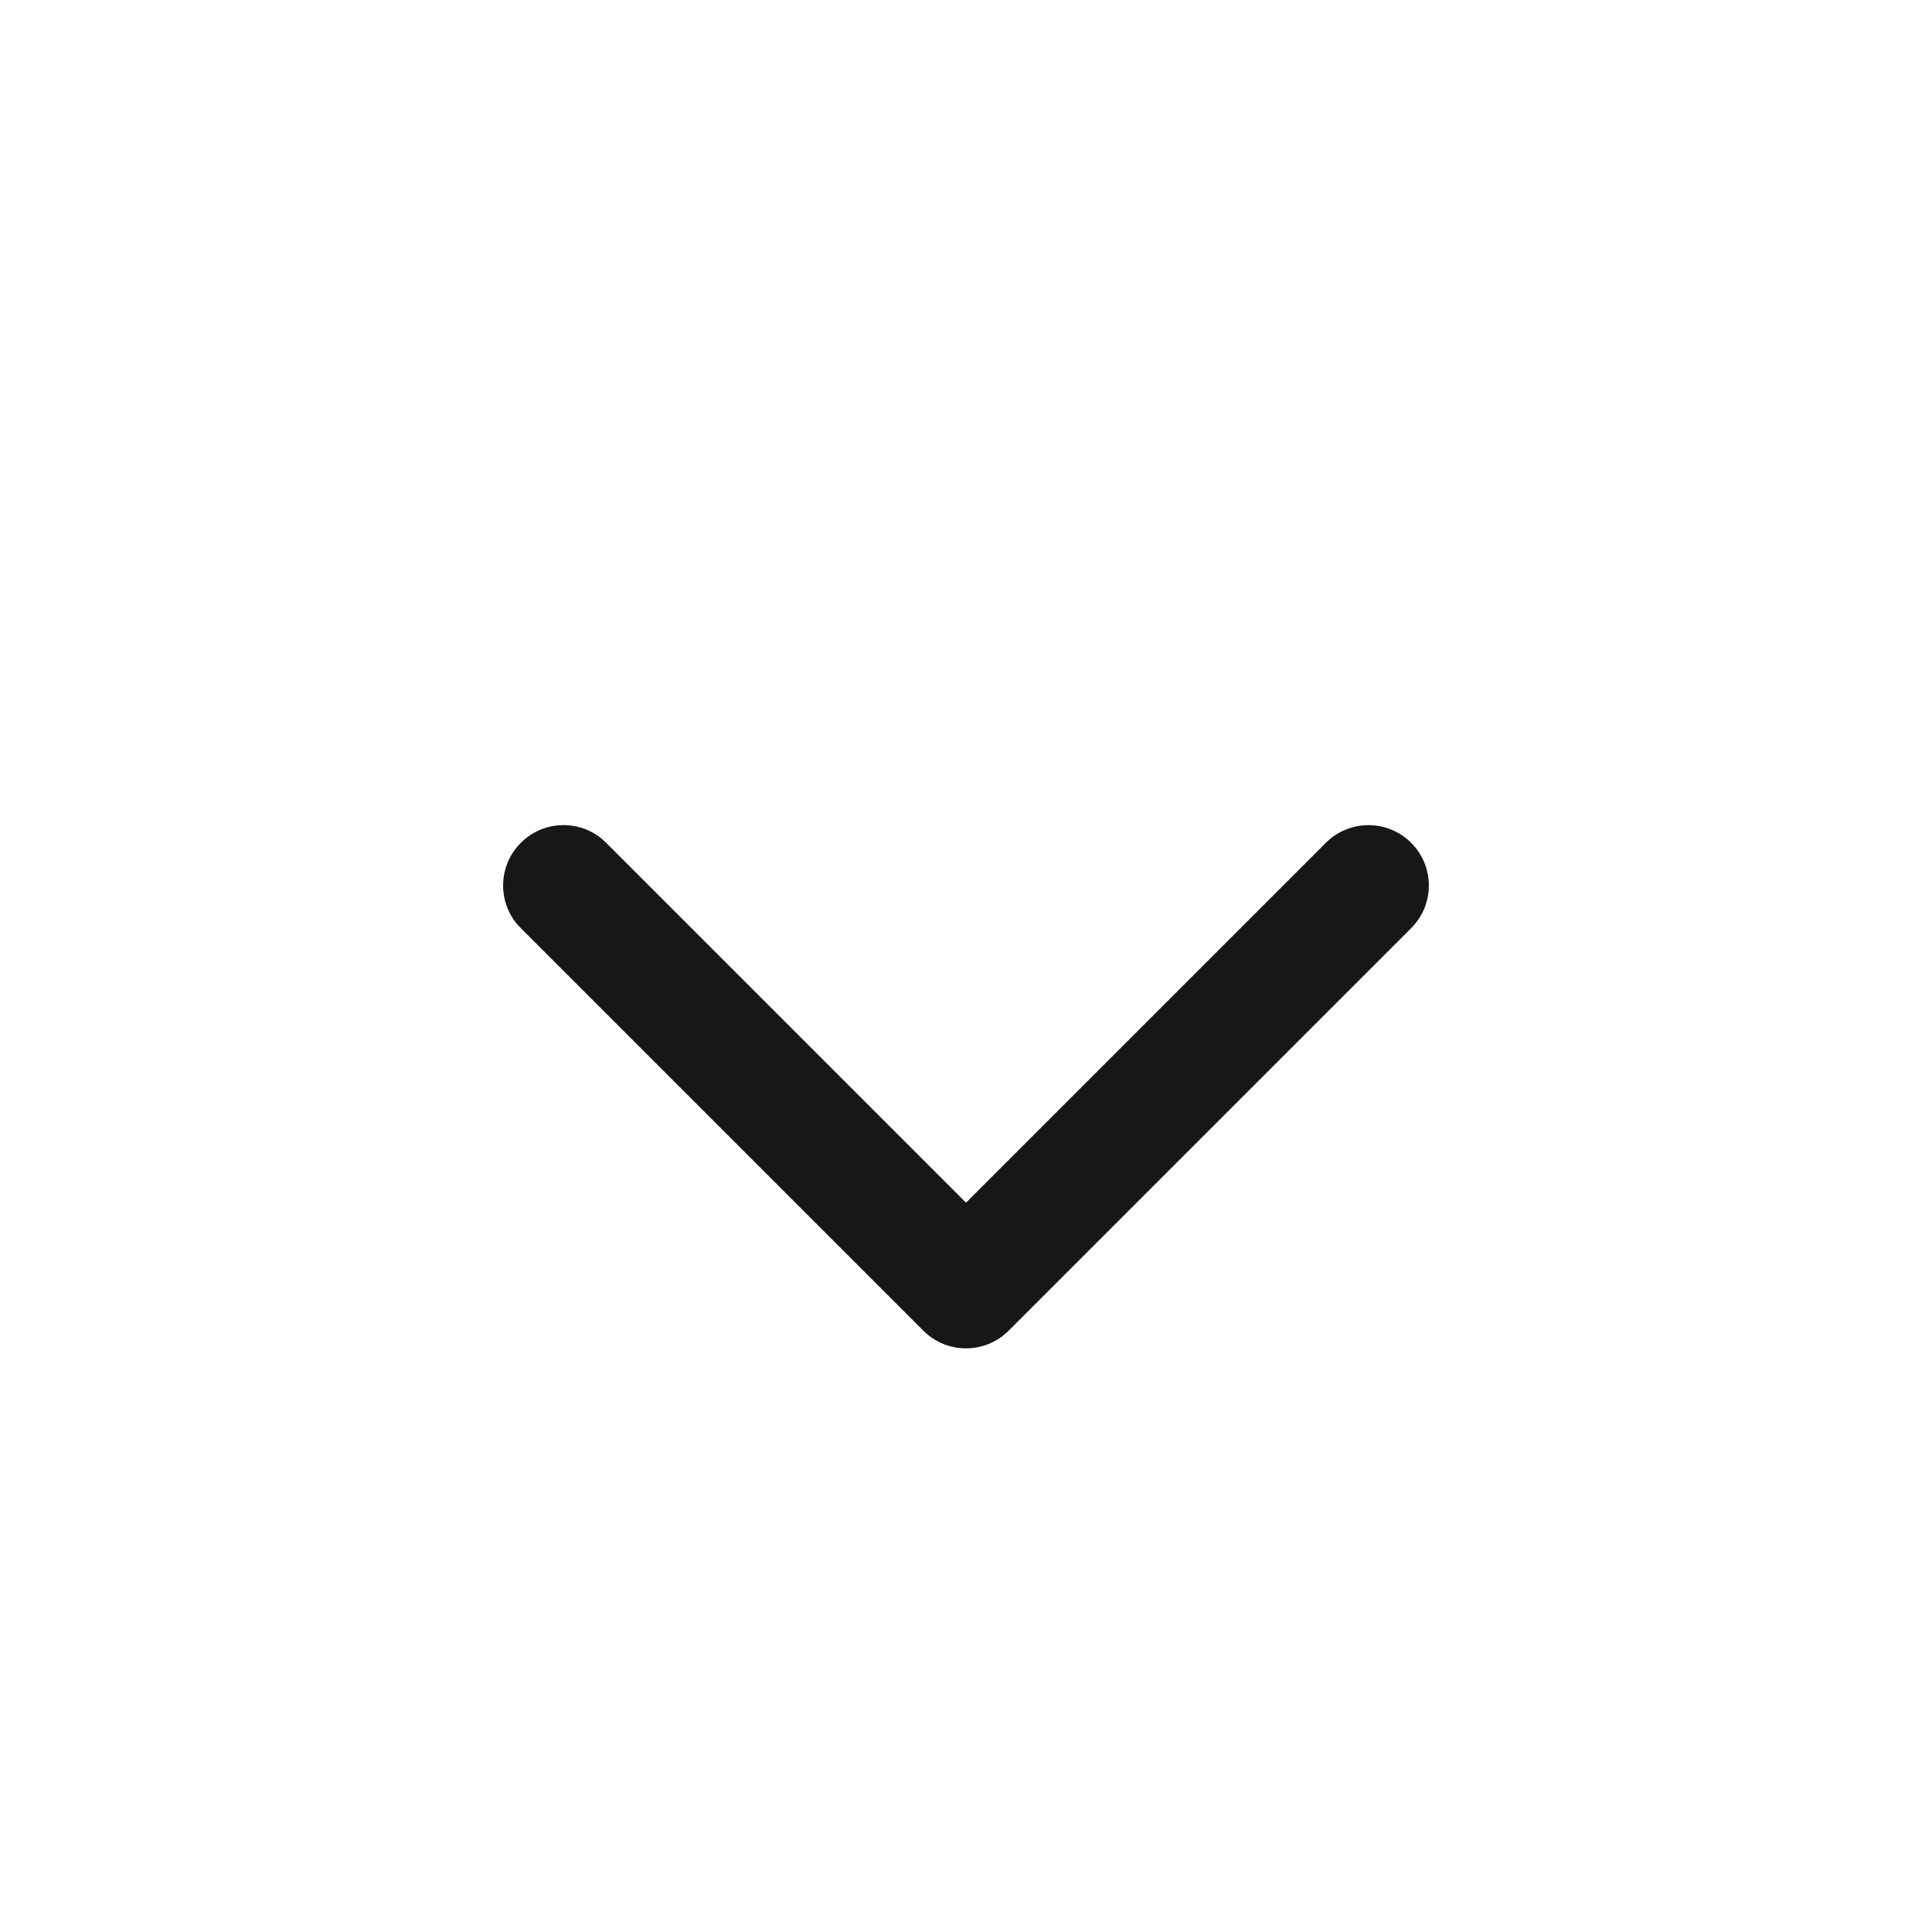 <svg width="24" height="24" viewBox="0 0 24 24" fill="none" xmlns="http://www.w3.org/2000/svg">
<path d="M17.53 11.53C17.823 11.237 17.823 10.763 17.53 10.47C17.237 10.177 16.763 10.177 16.47 10.47L12 14.94L7.53 10.47L7.474 10.418C7.179 10.178 6.744 10.195 6.47 10.47C6.195 10.744 6.178 11.179 6.418 11.474L6.47 11.53L11.47 16.53C11.763 16.823 12.237 16.823 12.53 16.53L17.53 11.53Z" fill="#171717"/>
</svg>
